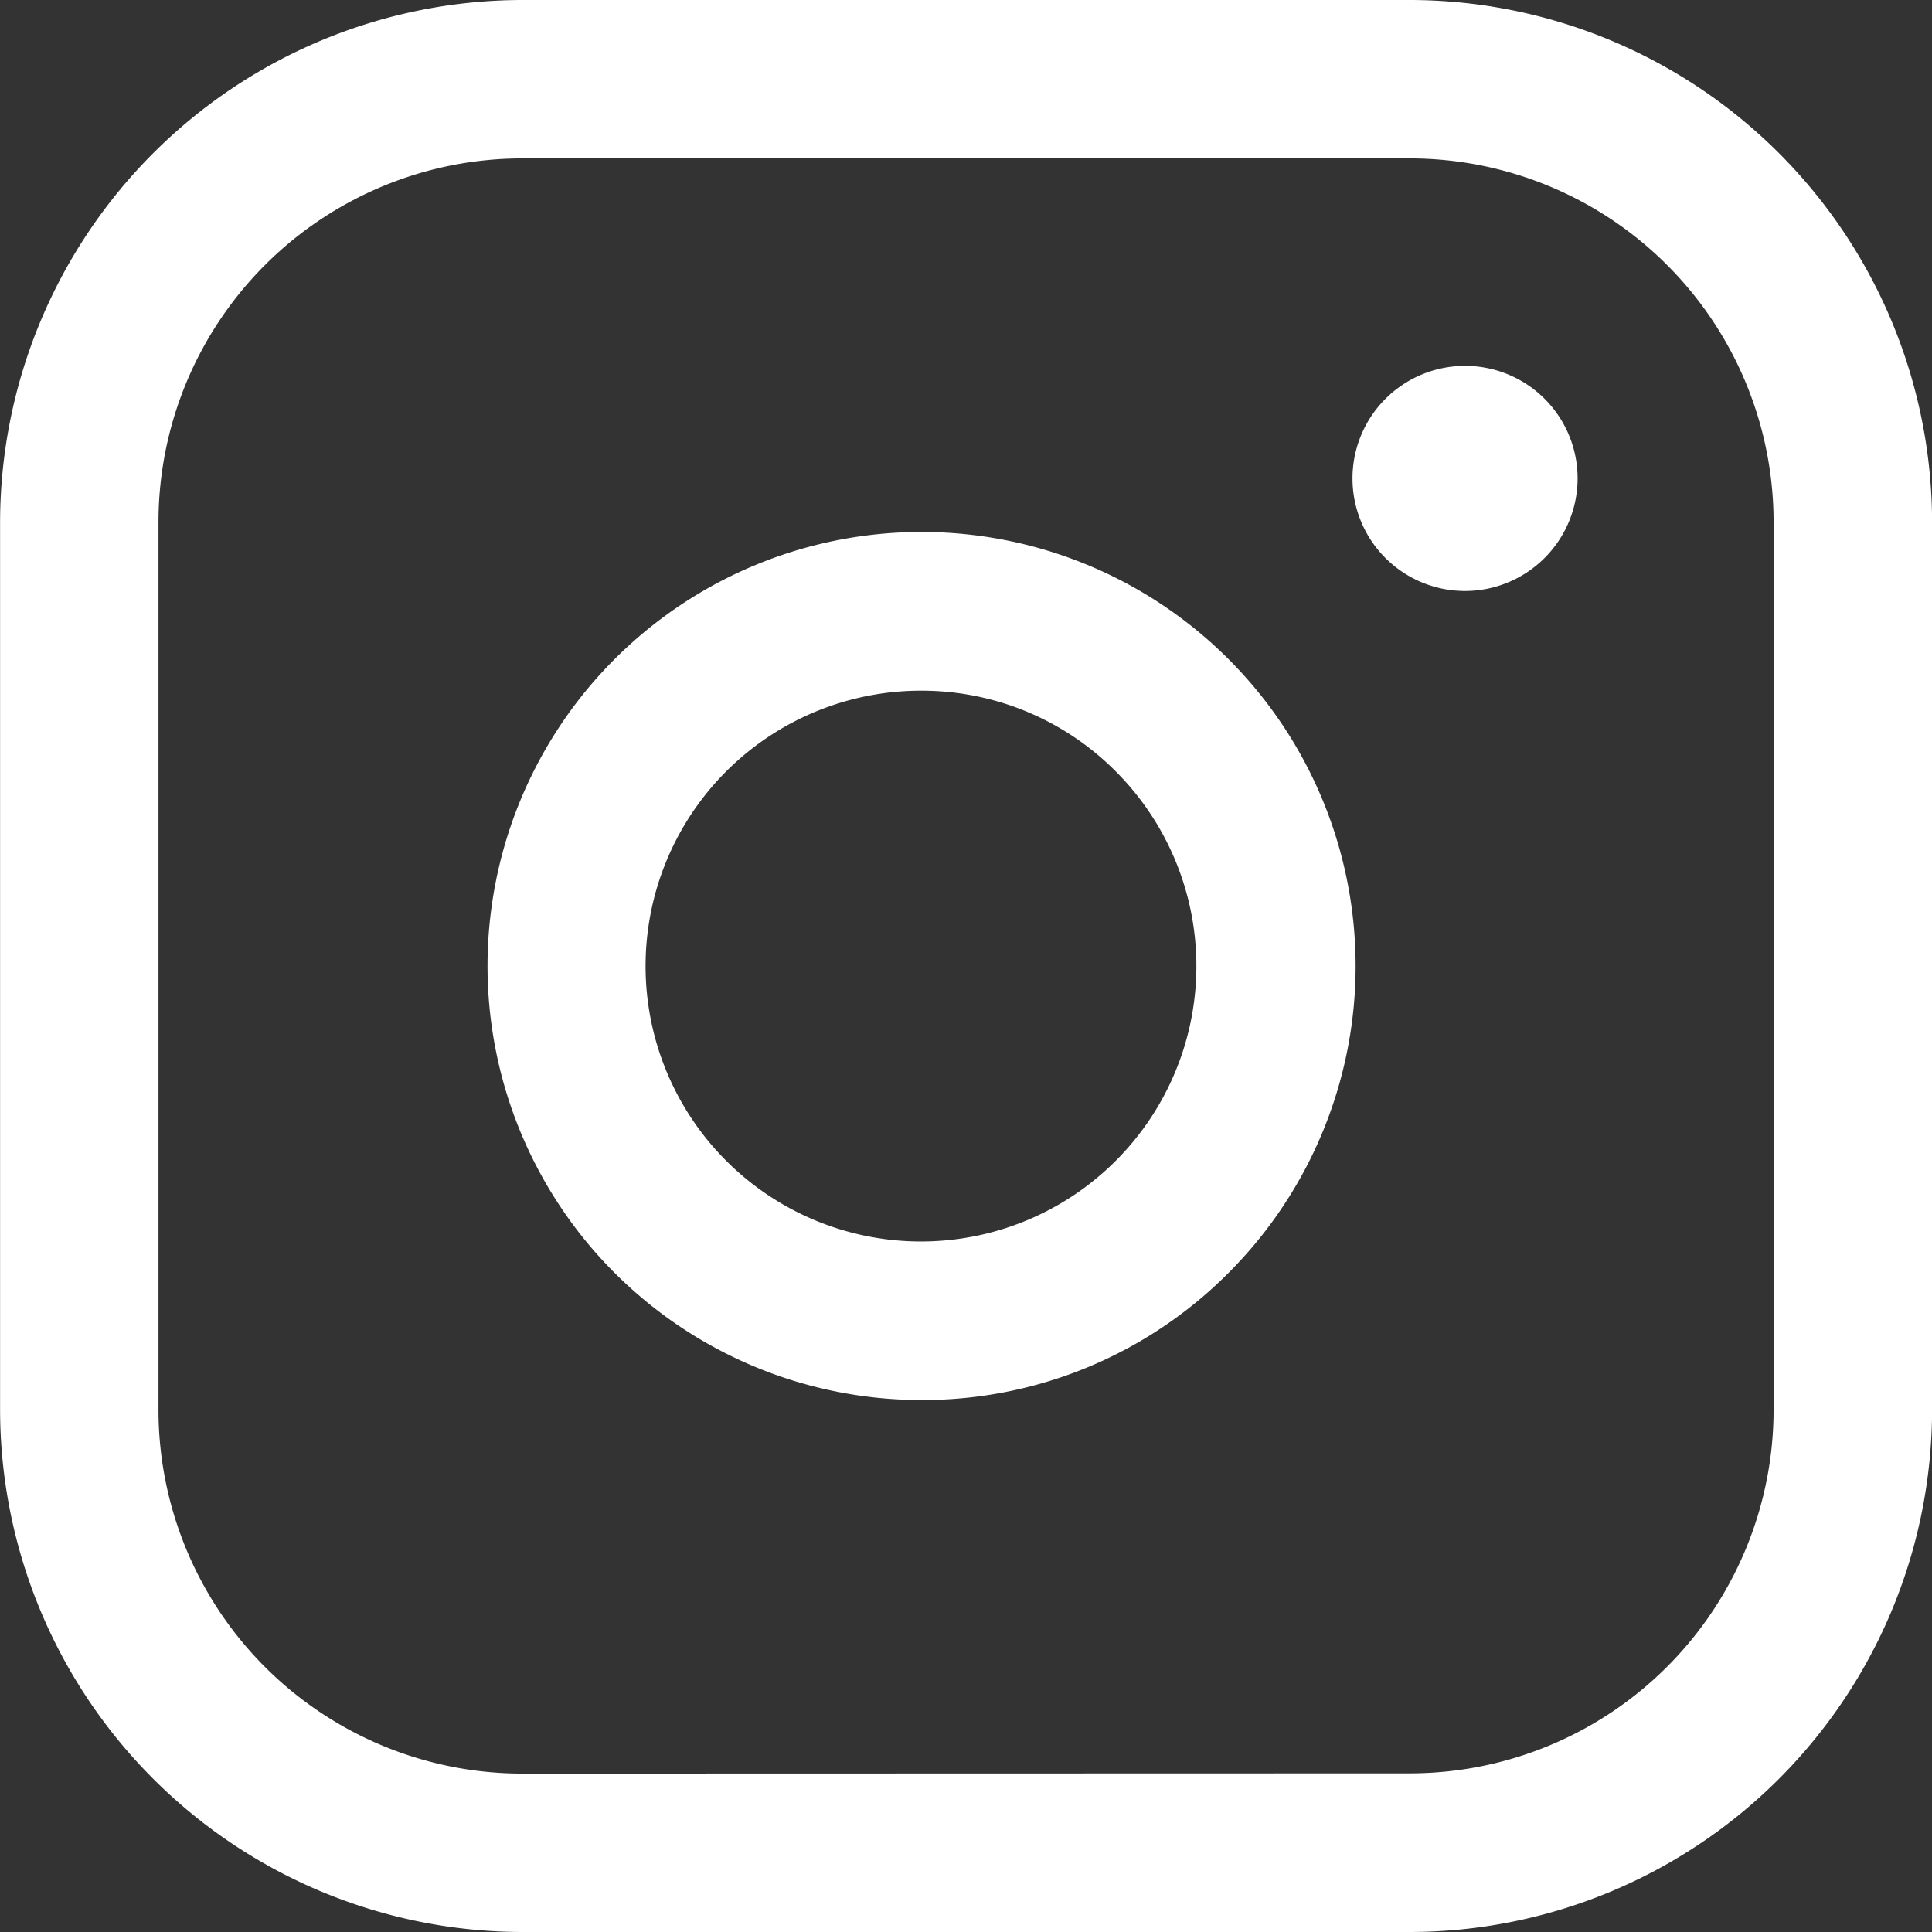 <svg xmlns="http://www.w3.org/2000/svg" width="23.894" height="23.894" viewBox="0 0 23.894 23.894">
  <rect x="0" y="0" width="23.894" height="23.894" fill="#333333" stroke="none"/>
  <g id="Group_47" data-name="Group 47" transform="translate(-326.273 -3830)">
    <path id="Path_15" data-name="Path 15" d="M119.059,7.492A1.392,1.392,0,1,1,120.451,6.1,1.394,1.394,0,0,1,119.059,7.492Z" transform="translate(225.333 3829.817)" fill="#fff"/>
    <path id="Path_14" data-name="Path 14" d="M113.1,1.7h10.977a6.466,6.466,0,0,1,6.458,6.459V19.136a6.466,6.466,0,0,1-6.459,6.458H113.1a6.467,6.467,0,0,1-6.459-6.459V8.159A6.467,6.467,0,0,1,113.1,1.7Zm10.975,21.932a4.5,4.5,0,0,0,4.5-4.5V8.159a4.5,4.5,0,0,0-4.5-4.5H113.1a4.5,4.5,0,0,0-4.5,4.5V19.135a4.5,4.5,0,0,0,4.5,4.5Z" transform="translate(219.633 3828.3)" fill="#fff"/>
    <path id="Path_16" data-name="Path 16" d="M116.381,16.809a5.368,5.368,0,1,1,3.8-1.572A5.333,5.333,0,0,1,116.381,16.809Zm0-8.773a3.406,3.406,0,1,0,2.408,1A3.384,3.384,0,0,0,116.381,8.036Z" transform="translate(221.285 3830.506)" fill="#fff"/>
  </g>
</svg>
